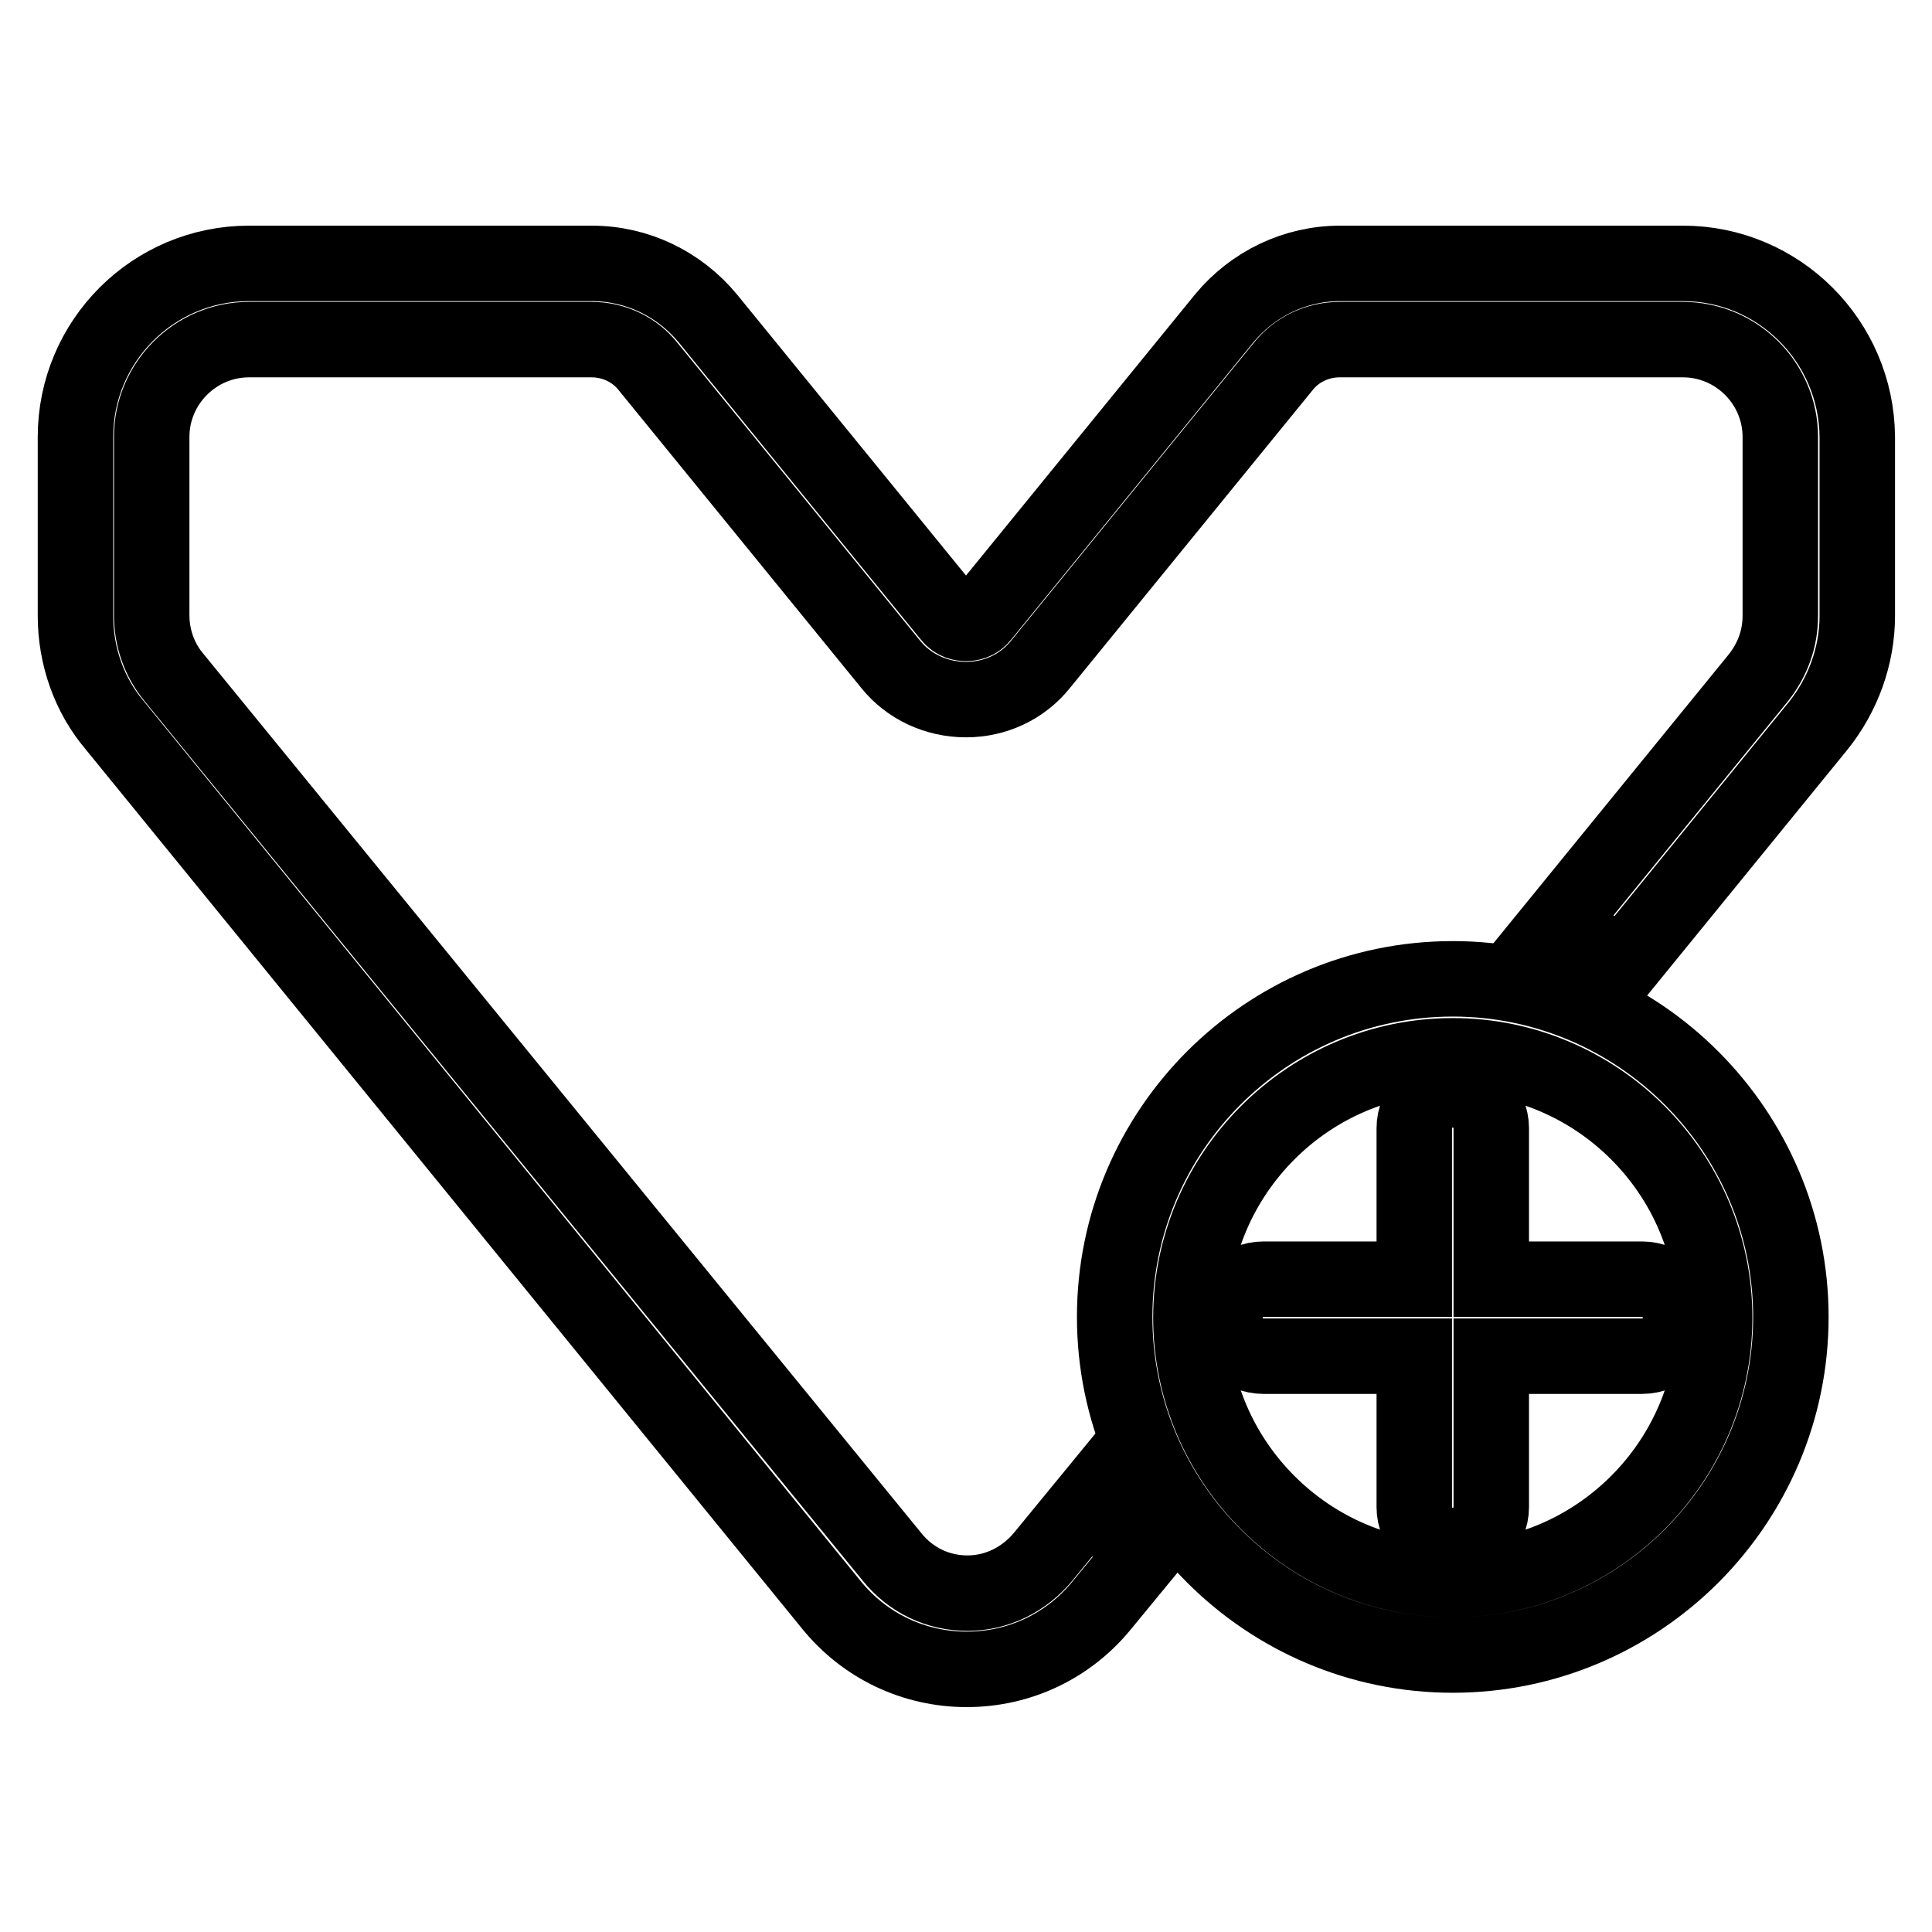 <?xml version="1.0" encoding="utf-8"?>
<!-- Svg Vector Icons : http://www.onlinewebfonts.com/icon -->
<!DOCTYPE svg PUBLIC "-//W3C//DTD SVG 1.1//EN" "http://www.w3.org/Graphics/SVG/1.1/DTD/svg11.dtd">
<svg version="1.1" xmlns="http://www.w3.org/2000/svg" xmlns:xlink="http://www.w3.org/1999/xlink" x="0px" y="0px" viewBox="0 0 256 256" enable-background="new 0 0 256 256" xml:space="preserve">
<g> <path stroke-width="10" fill-opacity="0" stroke="#000000"  d="M192.5,129.7c-24.7,0-44.8,20.1-44.8,44.8c0,24.7,20.1,44.8,44.8,44.8c24.7,0,44.8-20.1,44.8-44.8 C237.3,149.9,217.2,129.7,192.5,129.7z M192.5,209.3c-19.1,0-34.7-15.6-34.7-34.7c0-19.1,15.6-34.7,34.7-34.7s34.7,15.6,34.7,34.7 C227.2,193.7,211.6,209.3,192.5,209.3z"/> <path stroke-width="10" fill-opacity="0" stroke="#000000"  d="M223,34.9h-45.4c-6,0-11.6,2.7-15.4,7.3l-32.1,39.4c-0.7,0.9-1.6,1-2.1,1l0,0c-0.5,0-1.4-0.1-2.1-1 L93.8,42.2c-3.8-4.6-9.4-7.3-15.4-7.3H33c-12.7,0-23,10.3-23,23v23.7c0,5.3,1.8,10.5,5.2,14.5l95,116.6c4.4,5.4,10.9,8.5,17.9,8.5 h0c7,0,13.5-3.1,17.9-8.5l5.1-6.2c-2.2-2.8-4.1-5.9-5.6-9.1l-7.3,8.9c-2.5,3-6.1,4.8-10,4.8h0c-3.9,0-7.5-1.7-10-4.8L23,89.7 c-1.9-2.3-2.9-5.2-2.9-8.2V57.9C20.1,50.8,25.9,45,33,45h45.4c2.9,0,5.7,1.3,7.5,3.6L118,88c2.4,3,6.1,4.7,10,4.7h0 c3.9,0,7.5-1.7,9.9-4.7l32.1-39.4c1.8-2.3,4.6-3.6,7.5-3.6H223c7.1,0,12.9,5.8,12.9,12.9v23.7c0,3-1,5.8-2.9,8.2l-27.7,34 c3.5,0.9,6.9,2.1,10.1,3.7l25.5-31.3c3.3-4.1,5.2-9.3,5.2-14.6V57.9C246,45.2,235.7,34.9,223,34.9L223,34.9z"/> <path stroke-width="10" fill-opacity="0" stroke="#000000"  d="M197.6,149.5c0-2.8-2.3-5.1-5.1-5.1c-2.8,0-5.1,2.3-5.1,5.1v20h-20c-2.8,0-5.1,2.3-5.1,5.1s2.3,5.1,5.1,5.1 h20v20c0,2.8,2.3,5.1,5.1,5.1c2.8,0,5.1-2.3,5.1-5.1v-20h20c2.8,0,5.1-2.3,5.1-5.1s-2.3-5.1-5.1-5.1h-20V149.5z"/></g>
</svg>